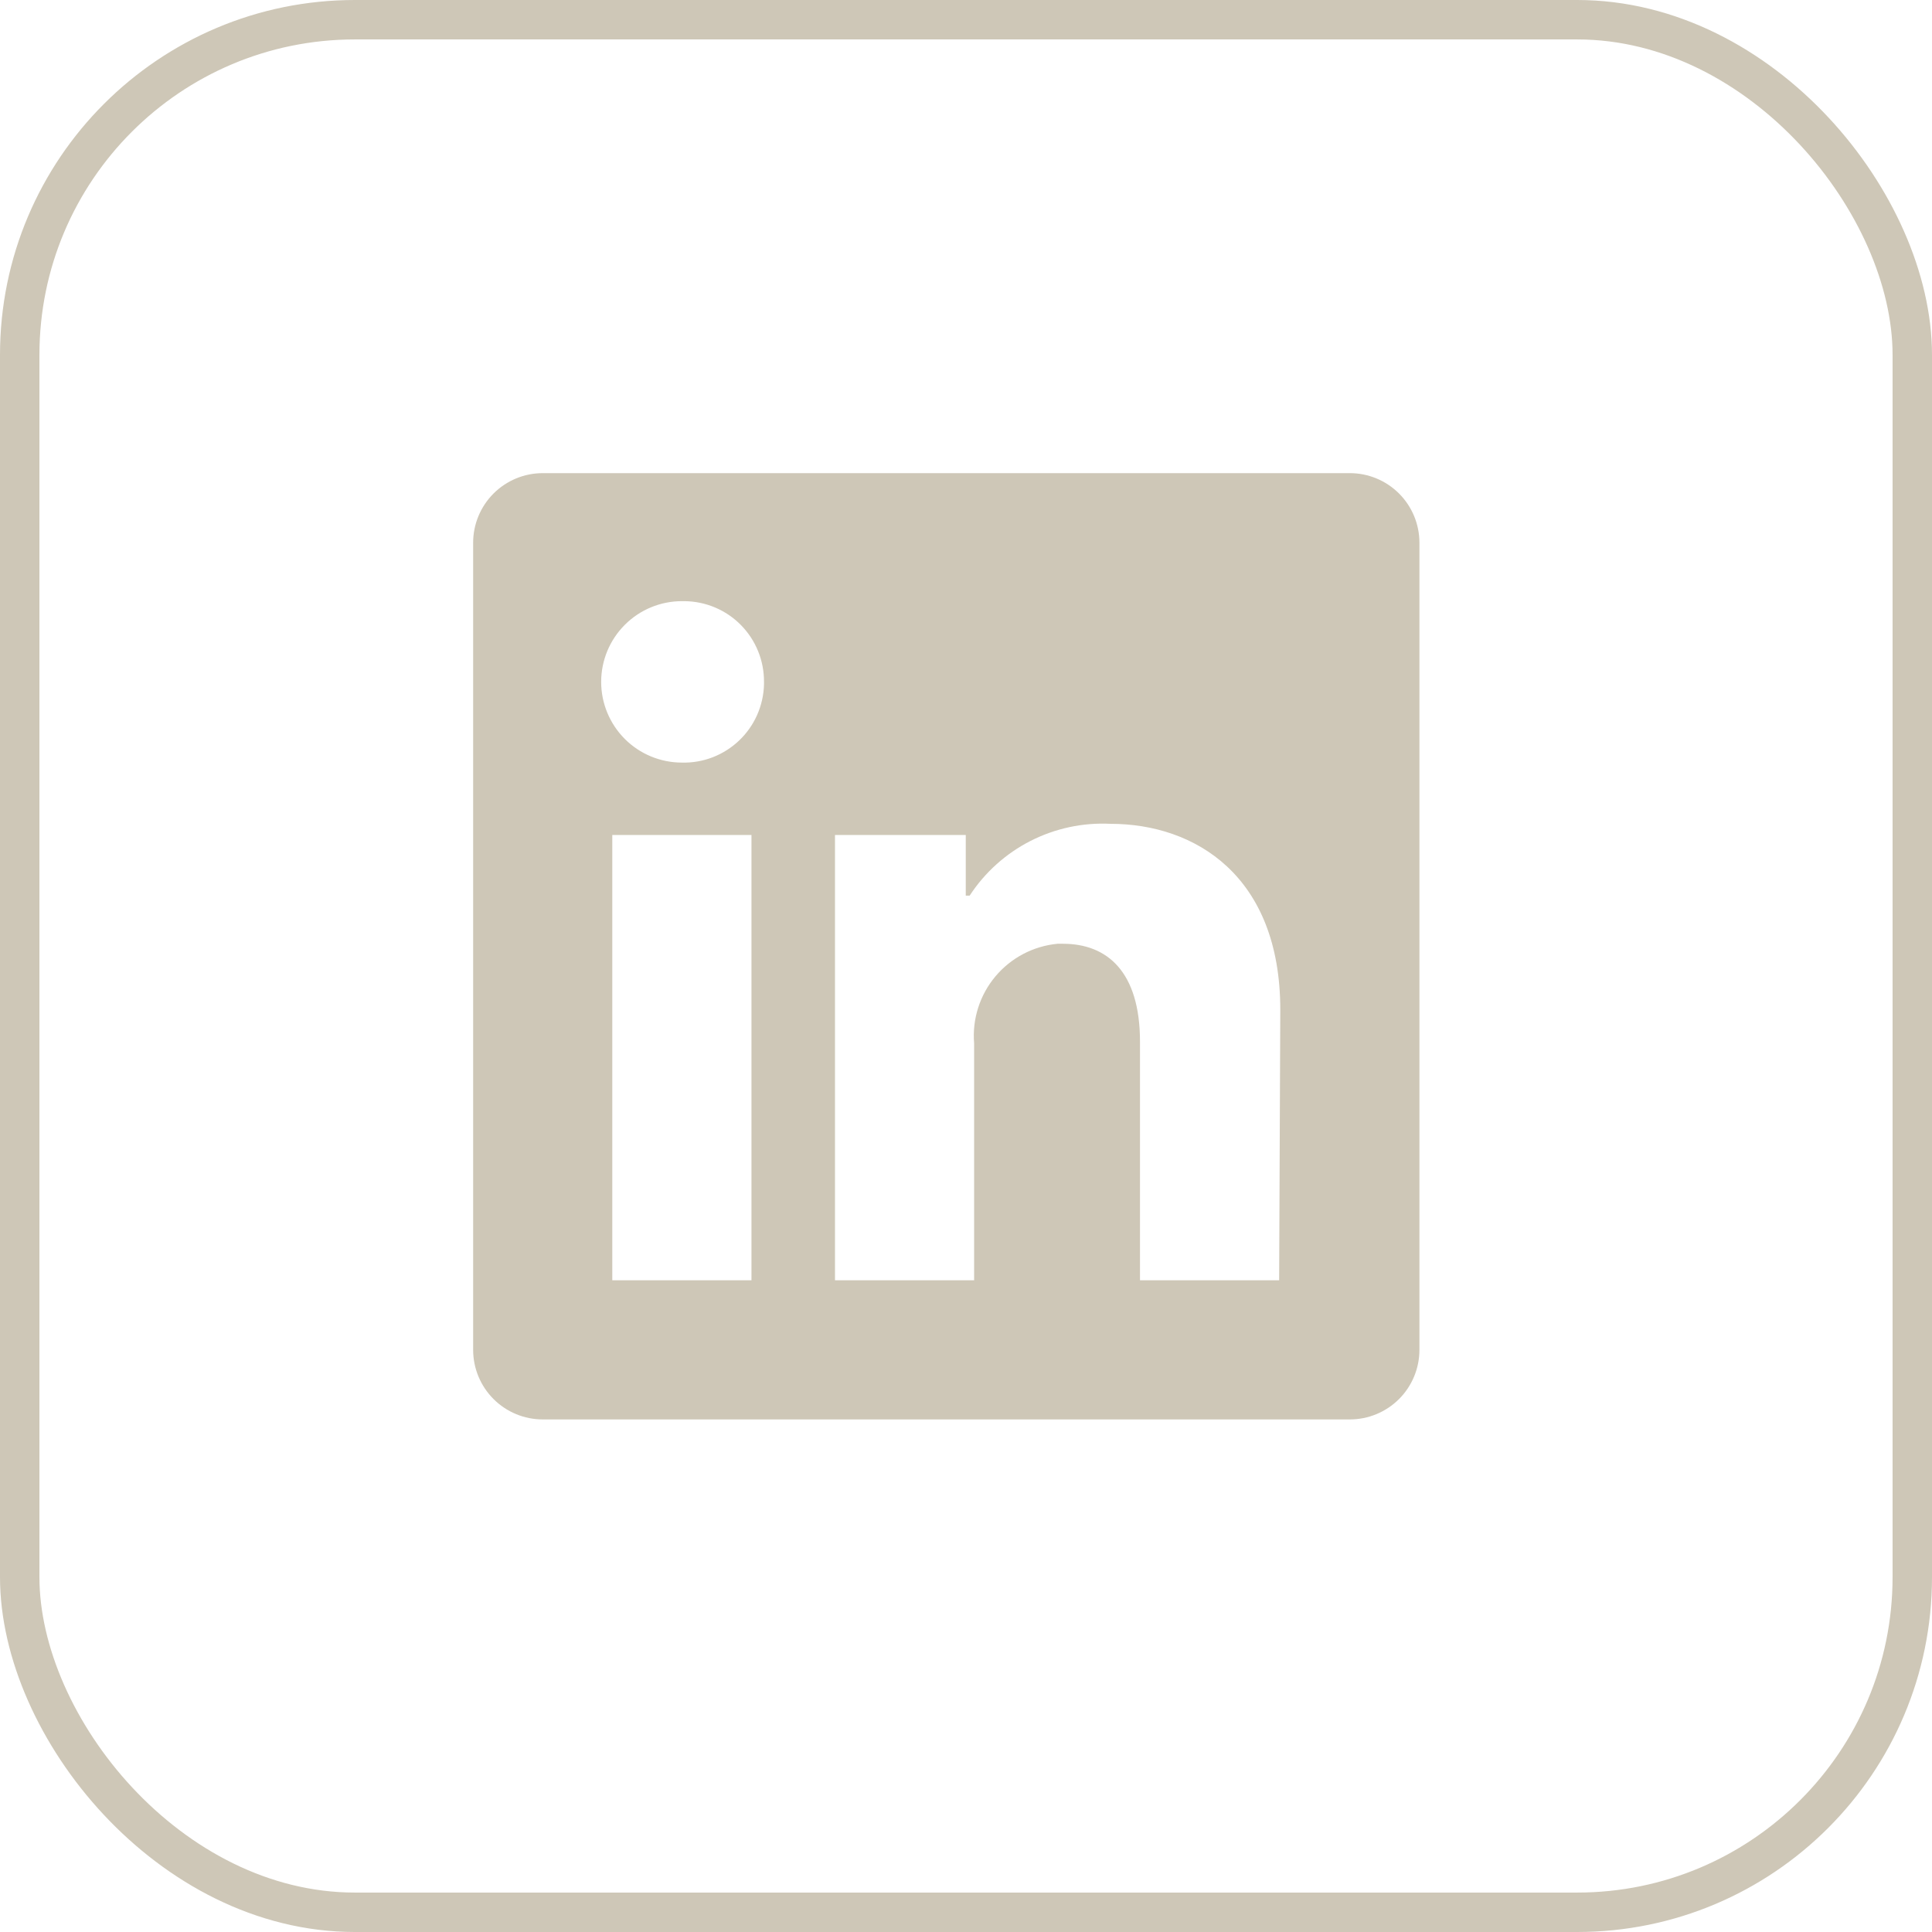 <svg width="49" height="49" viewBox="0 0 49 49" fill="none" xmlns="http://www.w3.org/2000/svg">
<rect x="0.5" y="0.5" width="48" height="48" rx="8.5" stroke="#CEC7B7"/>
<path d="M36 13.765V34.235C36 34.703 35.814 35.152 35.483 35.483C35.152 35.814 34.703 36 34.235 36H13.765C13.297 36 12.848 35.814 12.517 35.483C12.186 35.152 12 34.703 12 34.235V13.765C12 13.297 12.186 12.848 12.517 12.517C12.848 12.186 13.297 12 13.765 12H34.235C34.703 12 35.152 12.186 35.483 12.517C35.814 12.848 36 13.297 36 13.765ZM19.059 21.177H15.529V32.471H19.059V21.177ZM19.377 17.294C19.378 17.027 19.328 16.762 19.227 16.515C19.127 16.268 18.979 16.043 18.791 15.852C18.604 15.662 18.381 15.511 18.135 15.407C17.889 15.303 17.625 15.249 17.358 15.247H17.294C16.751 15.247 16.23 15.463 15.847 15.847C15.463 16.23 15.247 16.751 15.247 17.294C15.247 17.837 15.463 18.358 15.847 18.742C16.23 19.125 16.751 19.341 17.294 19.341C17.561 19.348 17.827 19.302 18.076 19.206C18.325 19.109 18.553 18.965 18.746 18.781C18.94 18.597 19.095 18.376 19.203 18.132C19.311 17.888 19.37 17.625 19.377 17.358V17.294ZM32.471 25.609C32.471 22.214 30.311 20.894 28.165 20.894C27.462 20.859 26.763 21.009 26.136 21.328C25.509 21.648 24.977 22.126 24.593 22.715H24.494V21.177H21.177V32.471H24.706V26.463C24.655 25.848 24.849 25.238 25.245 24.765C25.642 24.291 26.209 23.994 26.823 23.936H26.958C28.08 23.936 28.913 24.642 28.913 26.421V32.471H32.442L32.471 25.609Z" fill="#CEC7B7"/>
</svg>

